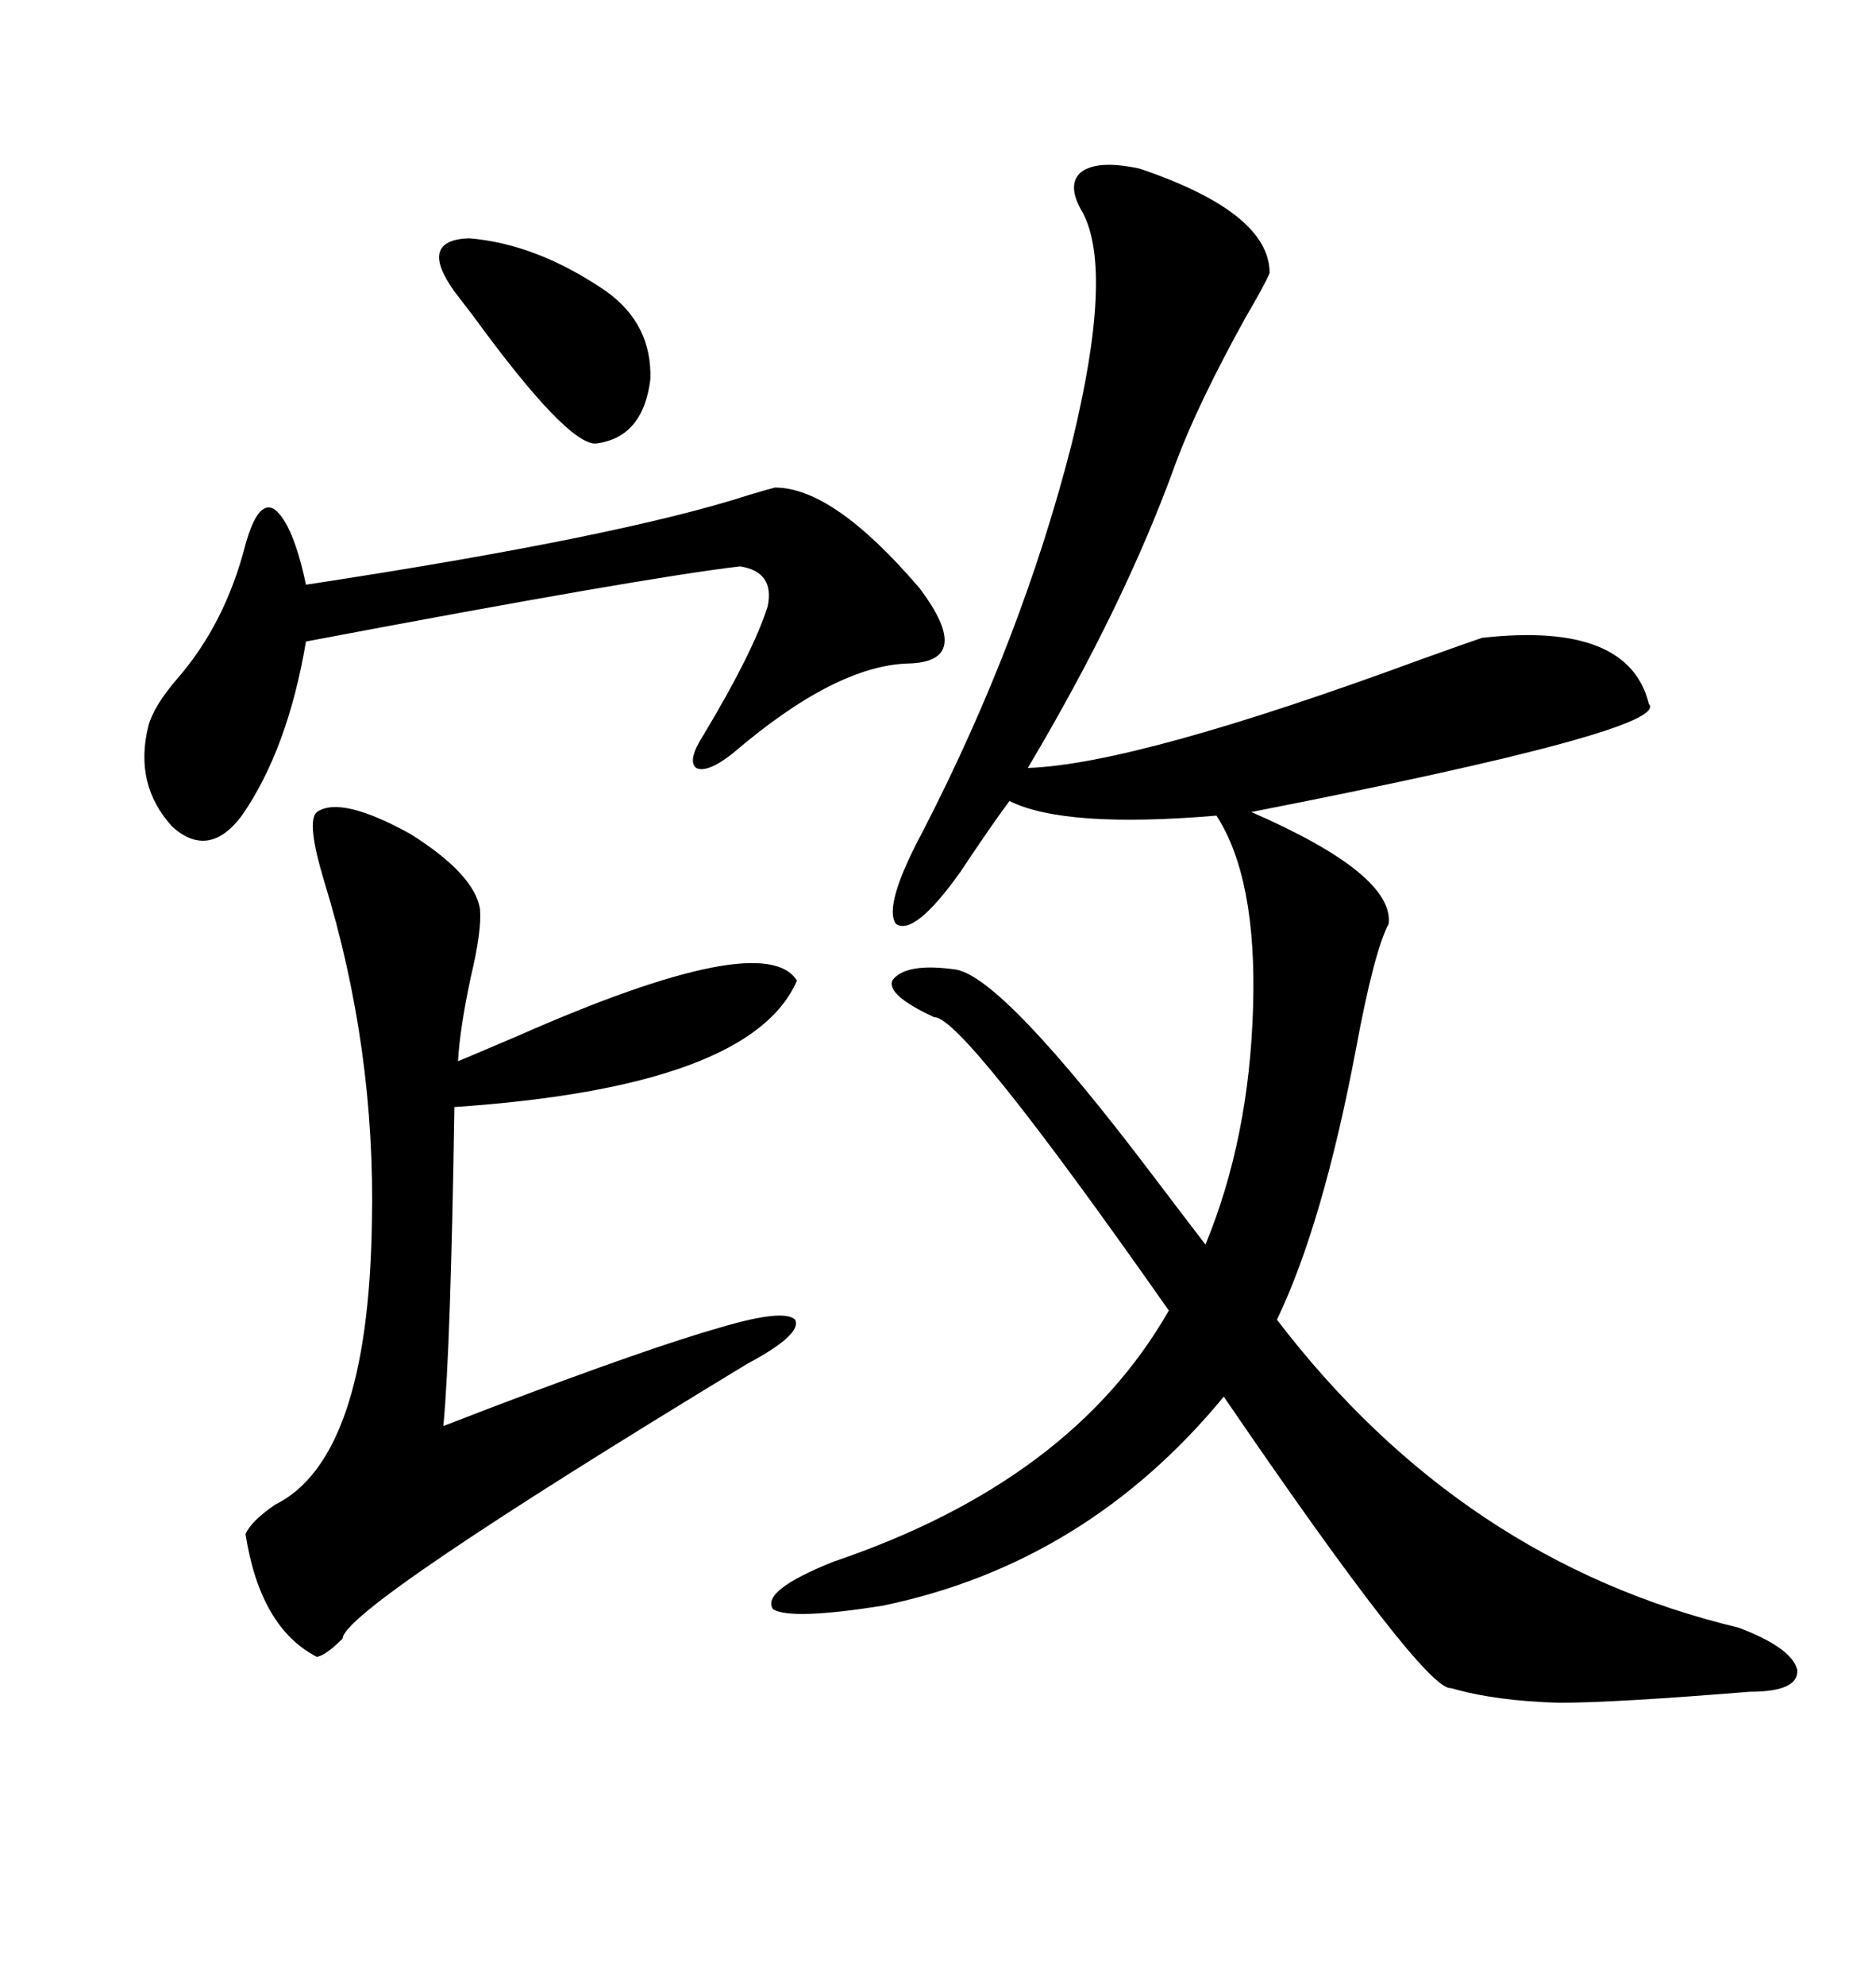 <svg xmlns="http://www.w3.org/2000/svg" xmlns:xlink="http://www.w3.org/1999/xlink" width="300" height="317.285"><path d="M182.23 26.95L182.23 26.95Q203.03 33.98 203.03 43.65L203.03 43.65Q202.15 45.70 199.22 50.68L199.22 50.68Q191.60 64.45 188.09 73.83L188.09 73.83Q179.88 96.68 164.36 122.75L164.36 122.75Q181.64 122.17 227.05 105.47L227.05 105.47Q234.38 102.83 237.01 101.95L237.01 101.95Q260.45 99.32 263.67 112.50L263.67 112.50Q267.48 116.60 200.10 129.79L200.10 129.79Q222.95 139.75 222.07 147.66L222.07 147.66Q219.73 152.05 216.80 167.87L216.80 167.87Q211.52 195.70 204.20 210.94L204.20 210.94Q233.79 249.61 278.03 260.16L278.03 260.16Q286.52 263.38 287.40 266.89L287.40 266.89Q287.70 270.41 279.79 270.41L279.79 270.41Q258.11 272.17 249.32 272.17L249.32 272.17Q239.06 271.88 232.03 269.82L232.03 269.82Q227.93 270.41 195.70 223.24L195.70 223.24Q173.73 249.90 141.21 256.64L141.21 256.64Q126.56 258.98 123.63 257.23L123.63 257.23Q121.58 254.30 133.30 249.61L133.30 249.61Q171.39 236.72 186.91 209.47L186.91 209.47Q153.81 162.30 149.41 162.60L149.41 162.60Q141.80 159.08 142.68 156.74L142.68 156.74Q144.73 153.81 152.93 154.98L152.93 154.98Q160.55 156.45 184.28 187.79L184.28 187.79Q189.84 195.12 192.77 198.93L192.77 198.93Q199.80 181.93 200.39 160.84L200.39 160.84Q200.98 140.33 194.53 130.37L194.53 130.37Q170.21 132.42 161.43 128.03L161.43 128.03Q158.79 131.54 153.52 139.45L153.52 139.45Q146.19 149.71 143.26 147.66L143.26 147.66Q141.21 144.73 147.66 132.71L147.66 132.71Q163.48 101.95 171.39 70.90L171.39 70.90Q178.13 43.36 173.14 33.98L173.14 33.98Q170.51 29.59 172.85 27.54L172.85 27.54Q175.49 25.49 182.23 26.95ZM50.68 129.79L50.68 129.79Q54.49 127.15 65.63 133.30L65.63 133.30Q75.88 139.75 76.76 145.31L76.76 145.31Q77.05 148.83 75.29 156.15L75.29 156.15Q73.54 164.36 73.24 169.63L73.24 169.63Q76.76 168.16 82.91 165.53L82.91 165.53Q122.17 148.24 127.44 156.74L127.44 156.74Q120.12 173.73 72.66 176.95L72.66 176.95Q72.07 215.63 70.90 227.93L70.90 227.93Q73.24 227.05 78.52 225L78.52 225Q104.00 215.33 115.43 212.11L115.43 212.11Q125.39 209.18 127.15 210.94L127.15 210.94Q128.32 213.28 119.53 217.97L119.53 217.97Q54.79 257.23 54.79 261.91L54.79 261.91Q52.15 264.55 50.68 264.84L50.68 264.84Q41.60 260.16 39.26 245.21L39.26 245.21Q40.14 243.16 43.95 240.53L43.95 240.53Q58.89 233.20 59.47 195.41L59.47 195.41Q60.06 167.58 51.86 140.92L51.86 140.92Q48.93 131.25 50.68 129.79ZM39.26 87.01L39.26 87.01Q41.31 79.69 43.95 81.45L43.95 81.45Q46.88 83.79 48.93 93.46L48.93 93.46Q99.02 85.84 119.82 79.10L119.82 79.10Q122.75 78.22 123.93 77.93L123.93 77.93Q133.30 77.93 147.07 94.04L147.07 94.04Q155.86 105.76 145.31 106.05L145.31 106.05Q133.59 106.35 117.19 120.41L117.19 120.41Q113.09 123.63 111.33 122.75L111.33 122.75Q109.86 121.58 112.50 117.48L112.50 117.48Q120.41 104.30 122.75 96.97L122.75 96.97Q123.93 91.41 118.36 90.53L118.36 90.53Q103.13 92.29 48.93 102.54L48.93 102.54Q46.00 119.82 38.67 130.37L38.67 130.37Q33.40 137.40 27.54 132.13L27.54 132.13Q21.39 125.39 23.73 116.02L23.73 116.02Q24.61 112.79 28.42 108.40L28.42 108.40Q36.04 99.61 39.26 87.01ZM72.66 46.58L72.66 46.58Q66.80 38.38 75 38.09L75 38.09Q85.84 38.96 96.97 46.58L96.97 46.58Q104.30 51.86 104.00 60.64L104.00 60.64Q102.83 70.02 95.21 70.90L95.21 70.90Q90.53 70.90 75.59 50.39L75.59 50.39Q73.54 47.75 72.66 46.58Z"/></svg>
